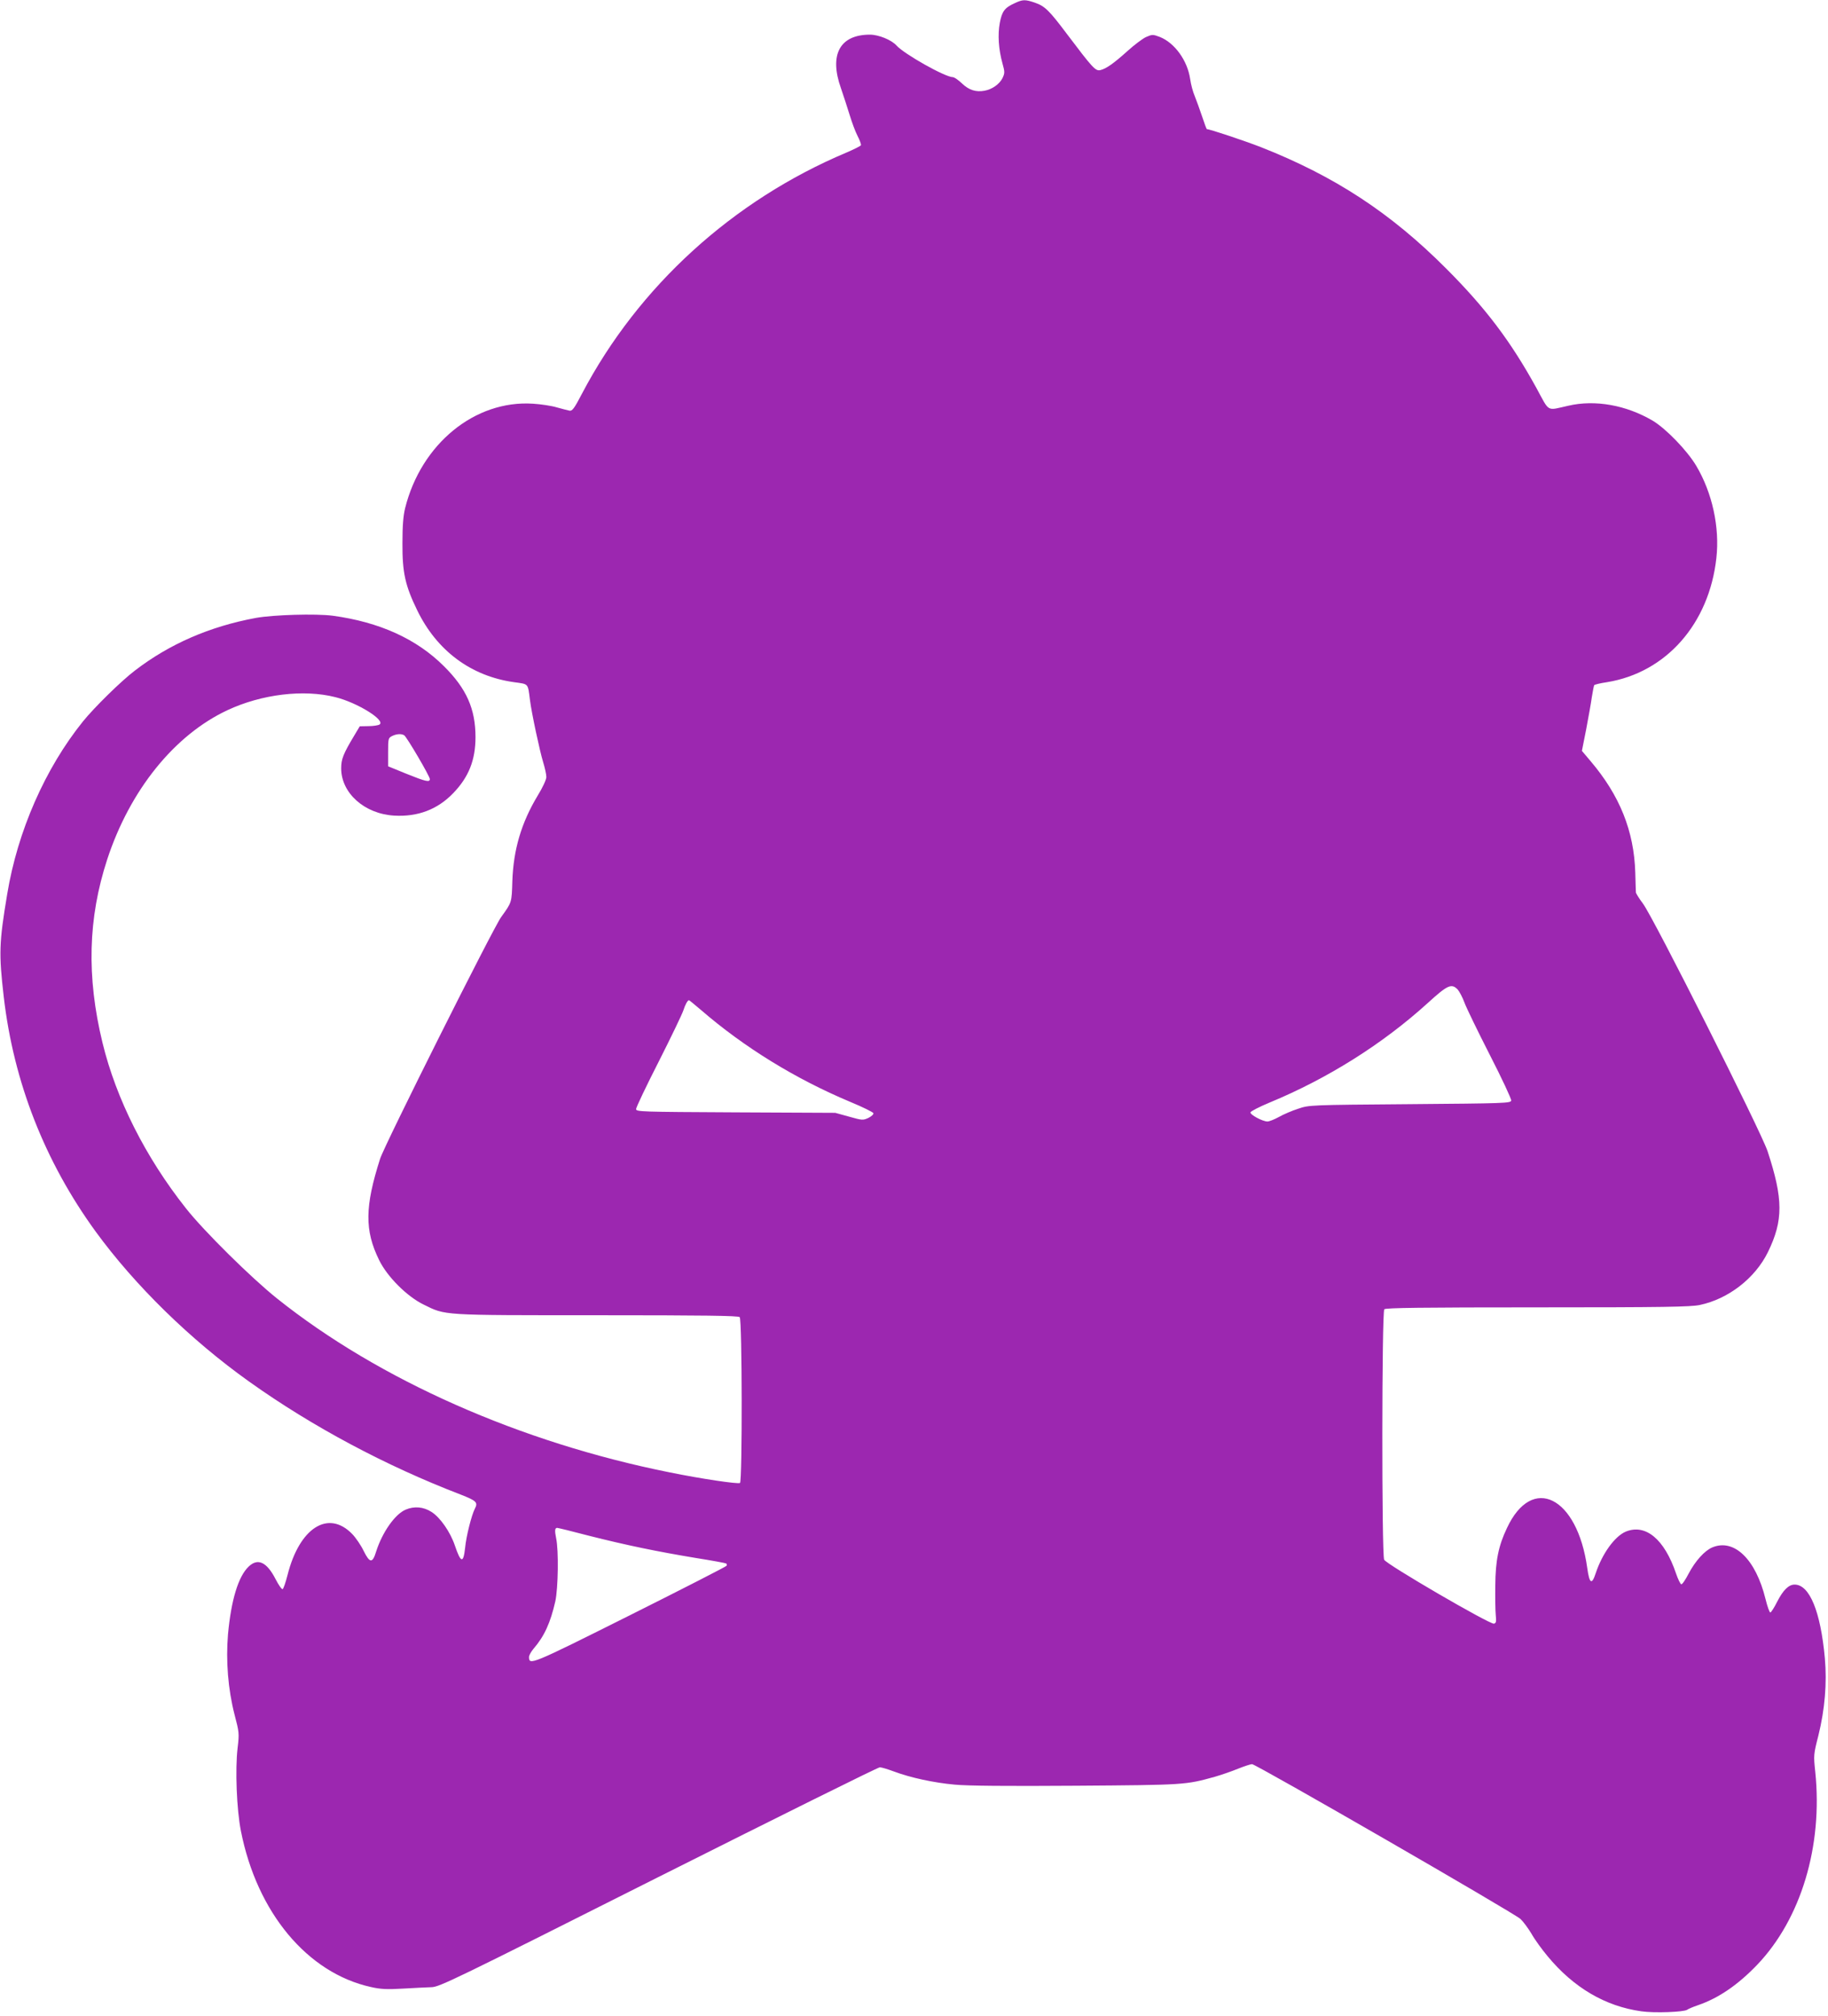 <?xml version="1.0" standalone="no"?>
<!DOCTYPE svg PUBLIC "-//W3C//DTD SVG 20010904//EN"
 "http://www.w3.org/TR/2001/REC-SVG-20010904/DTD/svg10.dtd">
<svg version="1.0" xmlns="http://www.w3.org/2000/svg"
 width="1161pt" height="1280pt" viewBox="0 0 1161 1280"
 preserveAspectRatio="xMidYMid meet">
<g transform="translate(0,1280) scale(0.1,-0.1)"
fill="#9c27b0" stroke="none">
<path d="M6445 12780 c-64 -29 -81 -51 -95 -125 -14 -75 -8 -168 17 -258 15
-54 15 -61 0 -93 -19 -38 -65 -71 -114 -80 -55 -10 -99 4 -143 46 -23 22 -49
40 -58 40 -51 1 -308 146 -358 201 -31 35 -113 69 -169 69 -191 0 -260 -127
-184 -340 16 -47 41 -123 55 -169 14 -46 36 -106 50 -133 14 -27 24 -54 22
-60 -2 -5 -44 -26 -93 -47 -722 -304 -1321 -850 -1678 -1529 -51 -98 -63 -113
-81 -109 -11 2 -48 12 -81 21 -33 10 -101 20 -150 23 -369 24 -710 -255 -812
-663 -12 -50 -17 -111 -17 -224 -1 -186 18 -269 94 -425 125 -257 342 -418
615 -456 94 -13 87 -5 101 -114 10 -80 62 -324 84 -395 11 -36 20 -77 20 -93
0 -16 -23 -66 -55 -118 -104 -173 -154 -342 -161 -543 -4 -137 -3 -134 -71
-228 -52 -72 -742 -1449 -769 -1535 -97 -304 -99 -454 -6 -643 51 -105 177
-231 282 -282 142 -70 106 -68 1100 -68 684 0 899 -3 908 -12 16 -16 17 -1043
2 -1053 -13 -8 -249 27 -445 67 -950 190 -1847 587 -2495 1104 -163 130 -467
430 -580 574 -255 322 -442 692 -529 1050 -102 420 -92 791 30 1164 144 439
426 789 763 947 218 102 485 134 686 83 141 -35 322 -148 280 -174 -8 -5 -40
-10 -70 -10 l-55 -1 -34 -57 c-71 -118 -84 -151 -84 -210 0 -157 148 -289 336
-300 150 -9 276 39 375 142 99 102 142 211 142 356 0 179 -57 308 -200 450
-174 174 -411 281 -707 321 -108 14 -376 6 -488 -14 -292 -54 -548 -165 -768
-334 -87 -66 -258 -234 -330 -323 -240 -298 -415 -696 -481 -1095 -52 -311
-54 -378 -22 -655 63 -541 261 -1045 583 -1488 250 -343 603 -688 975 -953
401 -286 868 -535 1345 -718 99 -39 110 -49 89 -89 -21 -41 -55 -174 -62 -249
-11 -100 -27 -97 -65 15 -29 86 -93 178 -148 213 -51 33 -110 38 -164 15 -68
-28 -149 -144 -188 -266 -23 -76 -40 -75 -79 3 -17 36 -50 84 -72 107 -152
158 -336 42 -412 -260 -12 -47 -26 -87 -31 -89 -6 -2 -26 27 -45 64 -56 109
-113 135 -171 79 -66 -63 -111 -213 -131 -430 -14 -168 0 -348 42 -511 29
-110 30 -118 19 -211 -16 -135 -6 -390 21 -526 102 -518 422 -902 826 -991 62
-14 101 -16 203 -10 69 4 151 8 181 9 51 1 145 47 1441 699 763 383 1395 697
1407 697 11 0 50 -12 88 -26 106 -40 255 -72 387 -84 83 -8 333 -10 772 -7
692 5 694 5 881 57 42 12 108 35 147 51 40 16 80 29 89 29 25 0 1666 -946
1705 -983 18 -17 49 -59 70 -94 20 -36 66 -99 101 -141 166 -201 367 -319 596
-351 81 -12 273 -5 292 10 6 5 37 18 69 29 131 45 253 129 375 256 279 292
418 755 369 1226 -11 104 -11 109 20 230 41 166 55 332 41 491 -27 296 -97
467 -192 467 -38 0 -73 -35 -111 -109 -18 -36 -37 -66 -43 -68 -5 -2 -19 37
-31 86 -62 252 -199 385 -338 327 -49 -21 -107 -85 -150 -166 -20 -39 -41 -70
-47 -68 -6 2 -21 33 -33 68 -74 219 -194 318 -320 266 -70 -30 -149 -140 -190
-263 -25 -77 -40 -68 -54 32 -63 454 -350 597 -510 254 -54 -113 -73 -208 -74
-364 -1 -77 0 -162 3 -190 4 -41 2 -50 -12 -53 -27 -5 -684 377 -697 406 -16
35 -15 1574 1 1590 9 9 239 12 973 12 804 0 971 3 1030 15 182 38 352 170 433
335 99 202 98 338 -2 642 -43 128 -722 1478 -791 1571 -25 33 -45 66 -45 71
-1 6 -2 63 -4 126 -8 264 -98 489 -284 708 l-55 65 27 136 c14 75 31 167 36
205 6 38 13 73 15 76 3 4 39 13 81 19 376 61 649 371 695 788 22 195 -26 415
-128 586 -57 96 -191 235 -276 286 -168 99 -366 135 -537 95 -140 -31 -116
-45 -202 113 -163 296 -322 507 -573 758 -354 355 -710 587 -1177 771 -106 41
-324 114 -343 114 -2 0 -16 37 -31 83 -15 45 -36 102 -46 127 -11 25 -24 73
-29 108 -17 118 -99 231 -194 268 -43 16 -47 16 -86 -1 -22 -10 -75 -50 -117
-88 -89 -80 -136 -113 -173 -122 -31 -8 -50 14 -214 231 -112 149 -139 175
-202 197 -62 21 -77 21 -128 -3z m-3878 -4648 c16 -10 163 -260 163 -278 0
-22 -26 -16 -150 34 l-115 47 0 90 c0 85 1 90 25 102 28 14 59 16 77 5z m6691
-1614 c11 -13 31 -50 43 -83 12 -33 85 -183 161 -332 77 -150 138 -281 136
-290 -3 -17 -42 -18 -643 -23 -636 -5 -640 -5 -710 -29 -38 -12 -94 -36 -122
-52 -29 -16 -62 -29 -73 -29 -31 0 -111 43 -108 58 2 7 56 35 121 62 370 153
720 373 1007 634 124 113 149 124 188 84z m-4806 -130 c274 -237 601 -438 947
-583 80 -33 146 -66 148 -72 3 -7 -12 -20 -31 -30 -35 -16 -39 -16 -124 8
l-87 24 -632 3 c-609 3 -633 4 -633 21 0 11 65 147 144 302 79 156 149 302
156 324 12 37 27 65 36 65 2 0 36 -28 76 -62z m-711 -3338 c237 -60 436 -101
678 -141 101 -16 188 -32 193 -35 4 -3 6 -10 2 -15 -3 -5 -280 -147 -616 -315
-630 -315 -638 -318 -638 -263 0 10 13 33 28 51 70 81 108 166 139 302 18 83
22 324 5 401 -10 49 -8 65 7 65 5 0 96 -22 202 -50z"/>
</g>
</svg>
